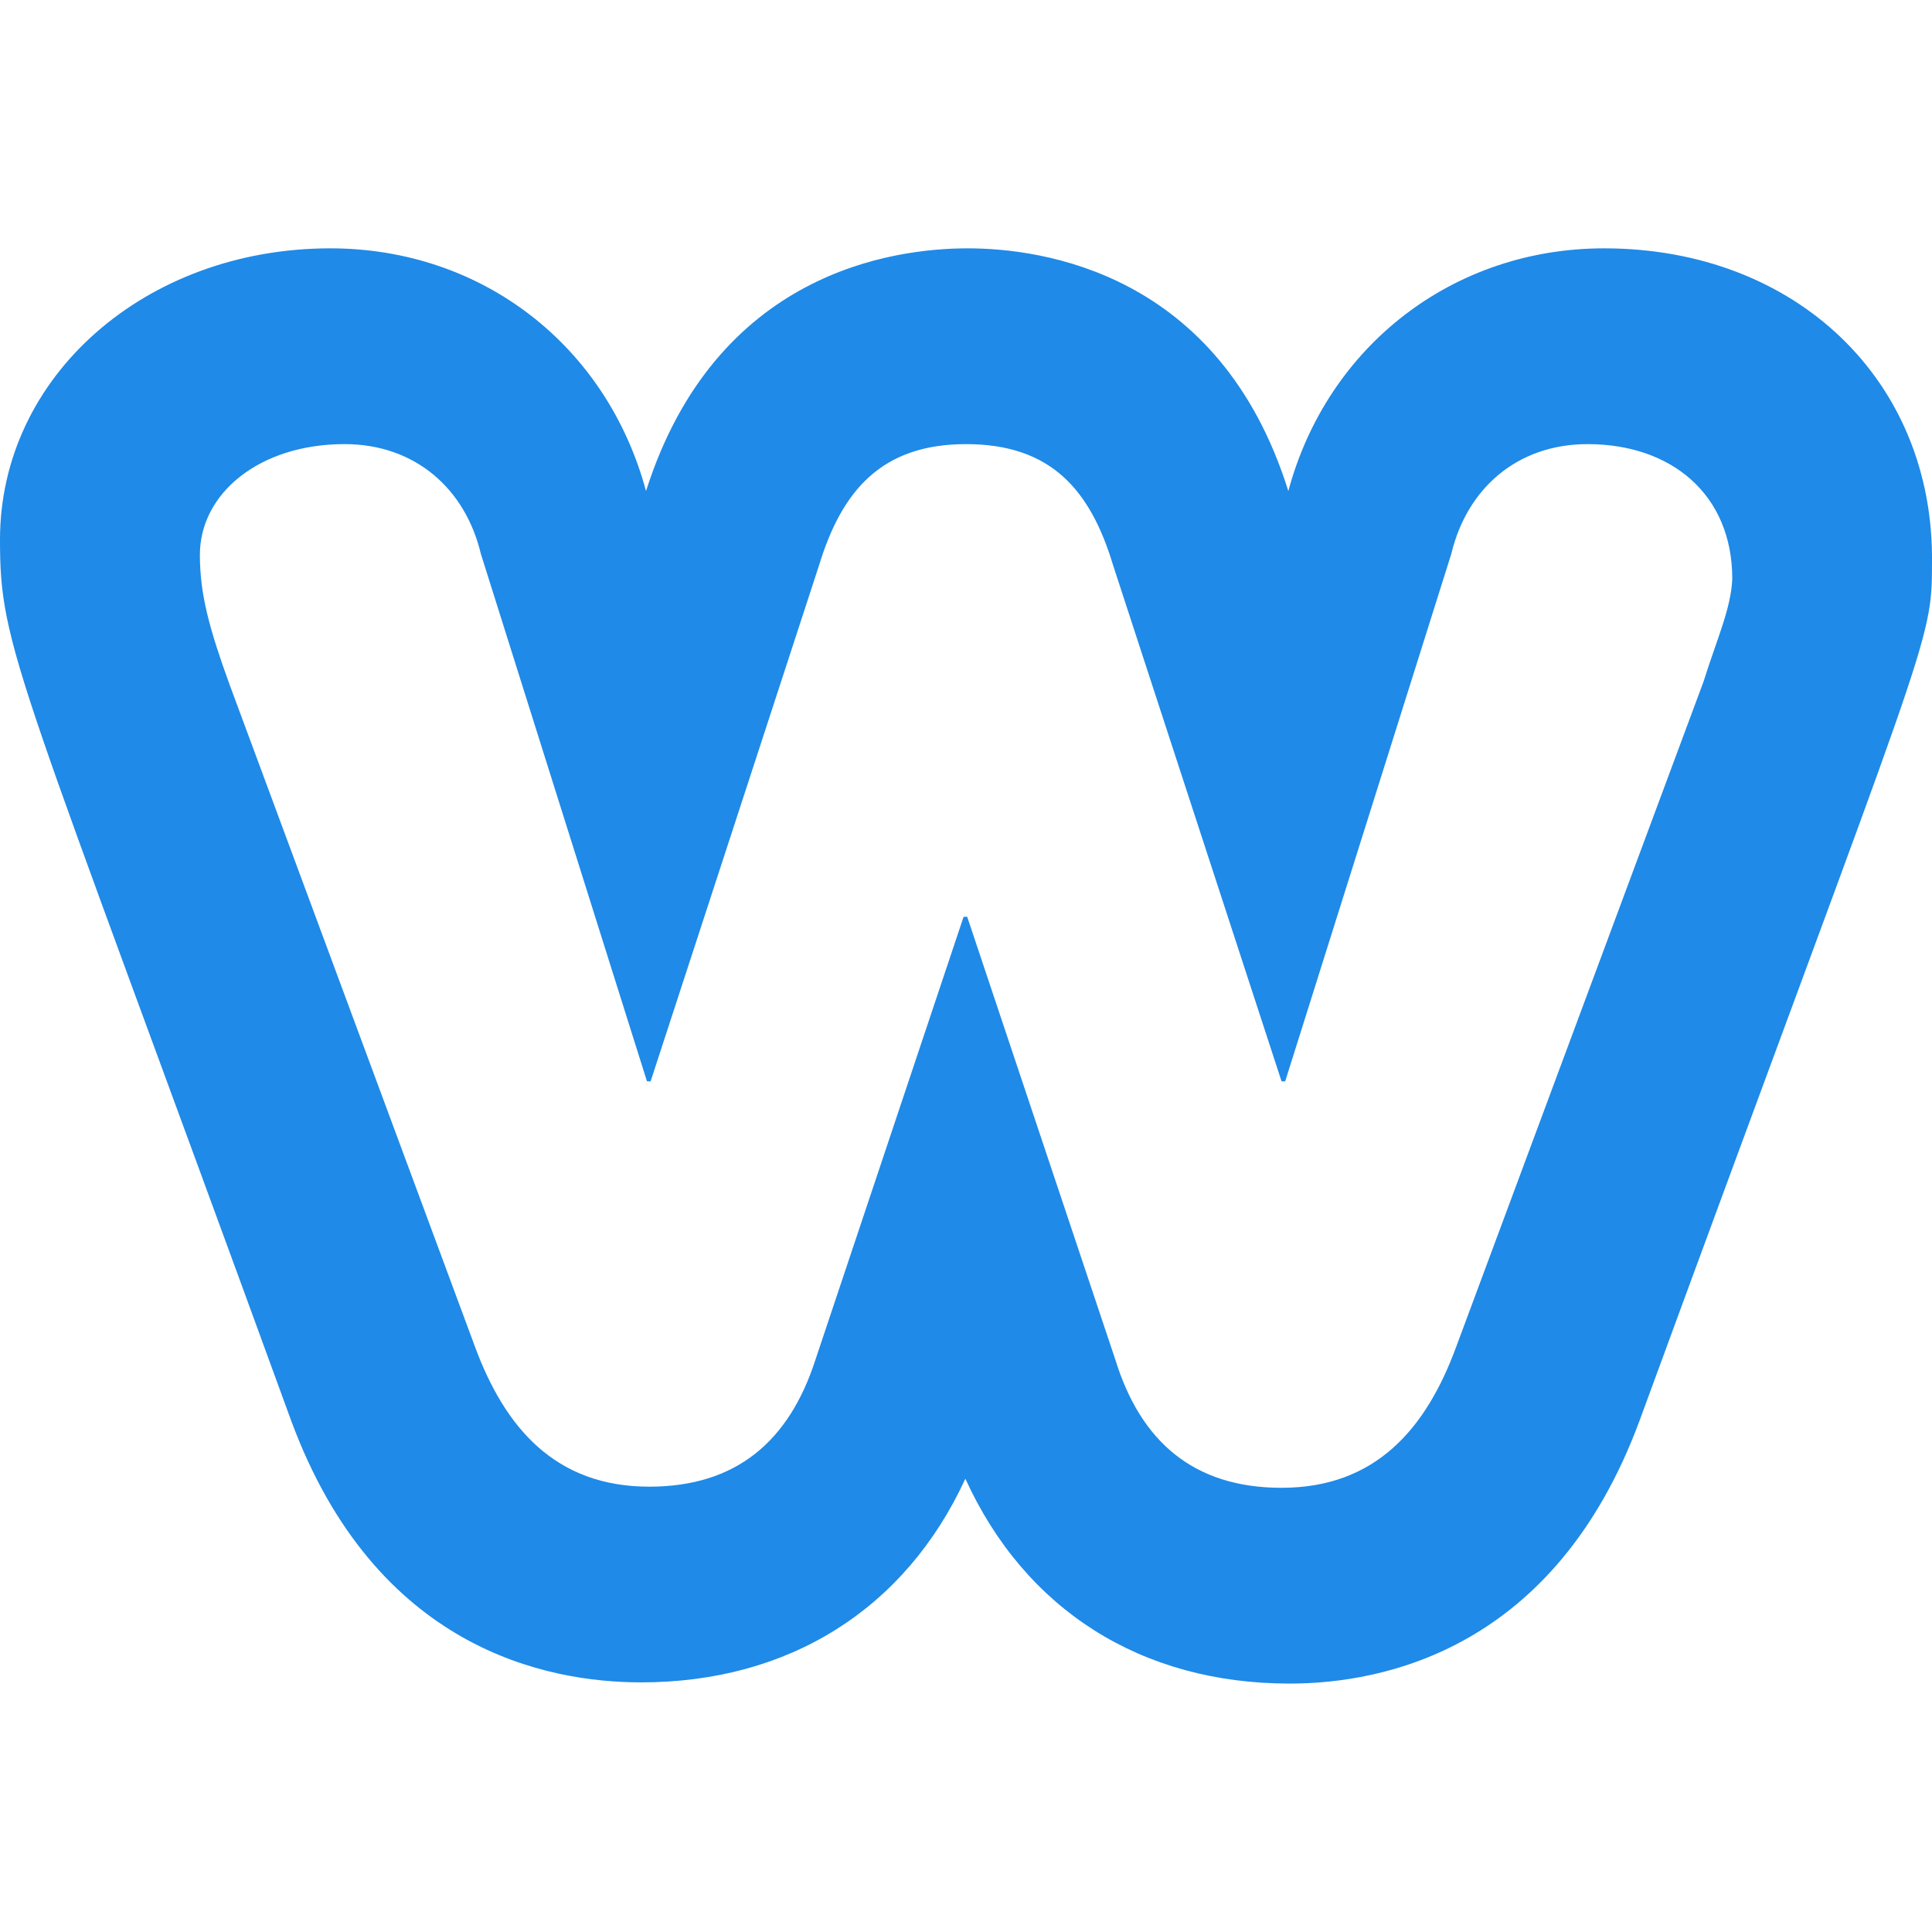<?xml version="1.0" encoding="UTF-8"?>
<svg xmlns="http://www.w3.org/2000/svg" xmlns:xlink="http://www.w3.org/1999/xlink" width="375pt" height="375pt" viewBox="0 0 375 375" version="1.2">
<g id="surface1">
<path style=" stroke:none;fill-rule:nonzero;fill:rgb(12.16%,54.12%,90.59%);fill-opacity:1;" d="M 311.344 48.203 C 282.141 48.203 257.672 67.047 250.062 95.312 C 236.766 52.781 202.094 48.203 187.844 48.203 C 173.359 48.203 138.922 52.797 125.391 95.312 C 117.781 67.062 93.562 48.203 64.109 48.203 C 28.25 48.203 0 73.031 0 104.75 C 0 125.953 3.062 129.125 56.516 275.75 C 72.906 320.109 106.156 326.547 124.438 326.547 C 153.172 326.547 175.734 312.297 187.375 287.016 C 199.016 312.531 221.578 326.781 250.312 326.781 C 268.594 326.781 301.844 320.109 318.234 275.75 C 374.297 122.938 375 125.172 375 109.359 C 375.469 73.953 348.625 48.203 311.344 48.203 Z M 330.656 132.297 L 282.609 261.516 C 276.812 277.25 267.062 288.781 248.75 288.781 C 231.578 288.781 221.375 279.688 216.5 263.953 L 187.734 177.953 L 187.031 177.953 L 158.266 263.953 C 153.172 279.703 142.953 288.562 126.031 288.562 C 107.703 288.562 97.953 277.031 92.156 261.297 L 44.594 132.969 C 40.656 122.094 38.797 115.438 38.797 107.703 C 38.797 95.734 50.391 86.203 66.875 86.203 C 80.562 86.203 90.312 94.844 93.328 107.484 L 125.578 209.891 L 126.281 209.891 L 158.984 109.703 C 163.391 95.297 171.047 86.203 187.516 86.203 C 203.984 86.203 211.641 95.078 216.047 109.703 L 248.75 209.891 L 249.453 209.891 L 281.703 107.484 C 284.719 94.844 294.469 86.203 308.156 86.203 C 324.391 86.203 336.234 95.953 336.234 112.359 C 336 118.125 333.219 124.094 330.656 132.297 Z M 330.656 132.297 "/>
</g>
</svg>
